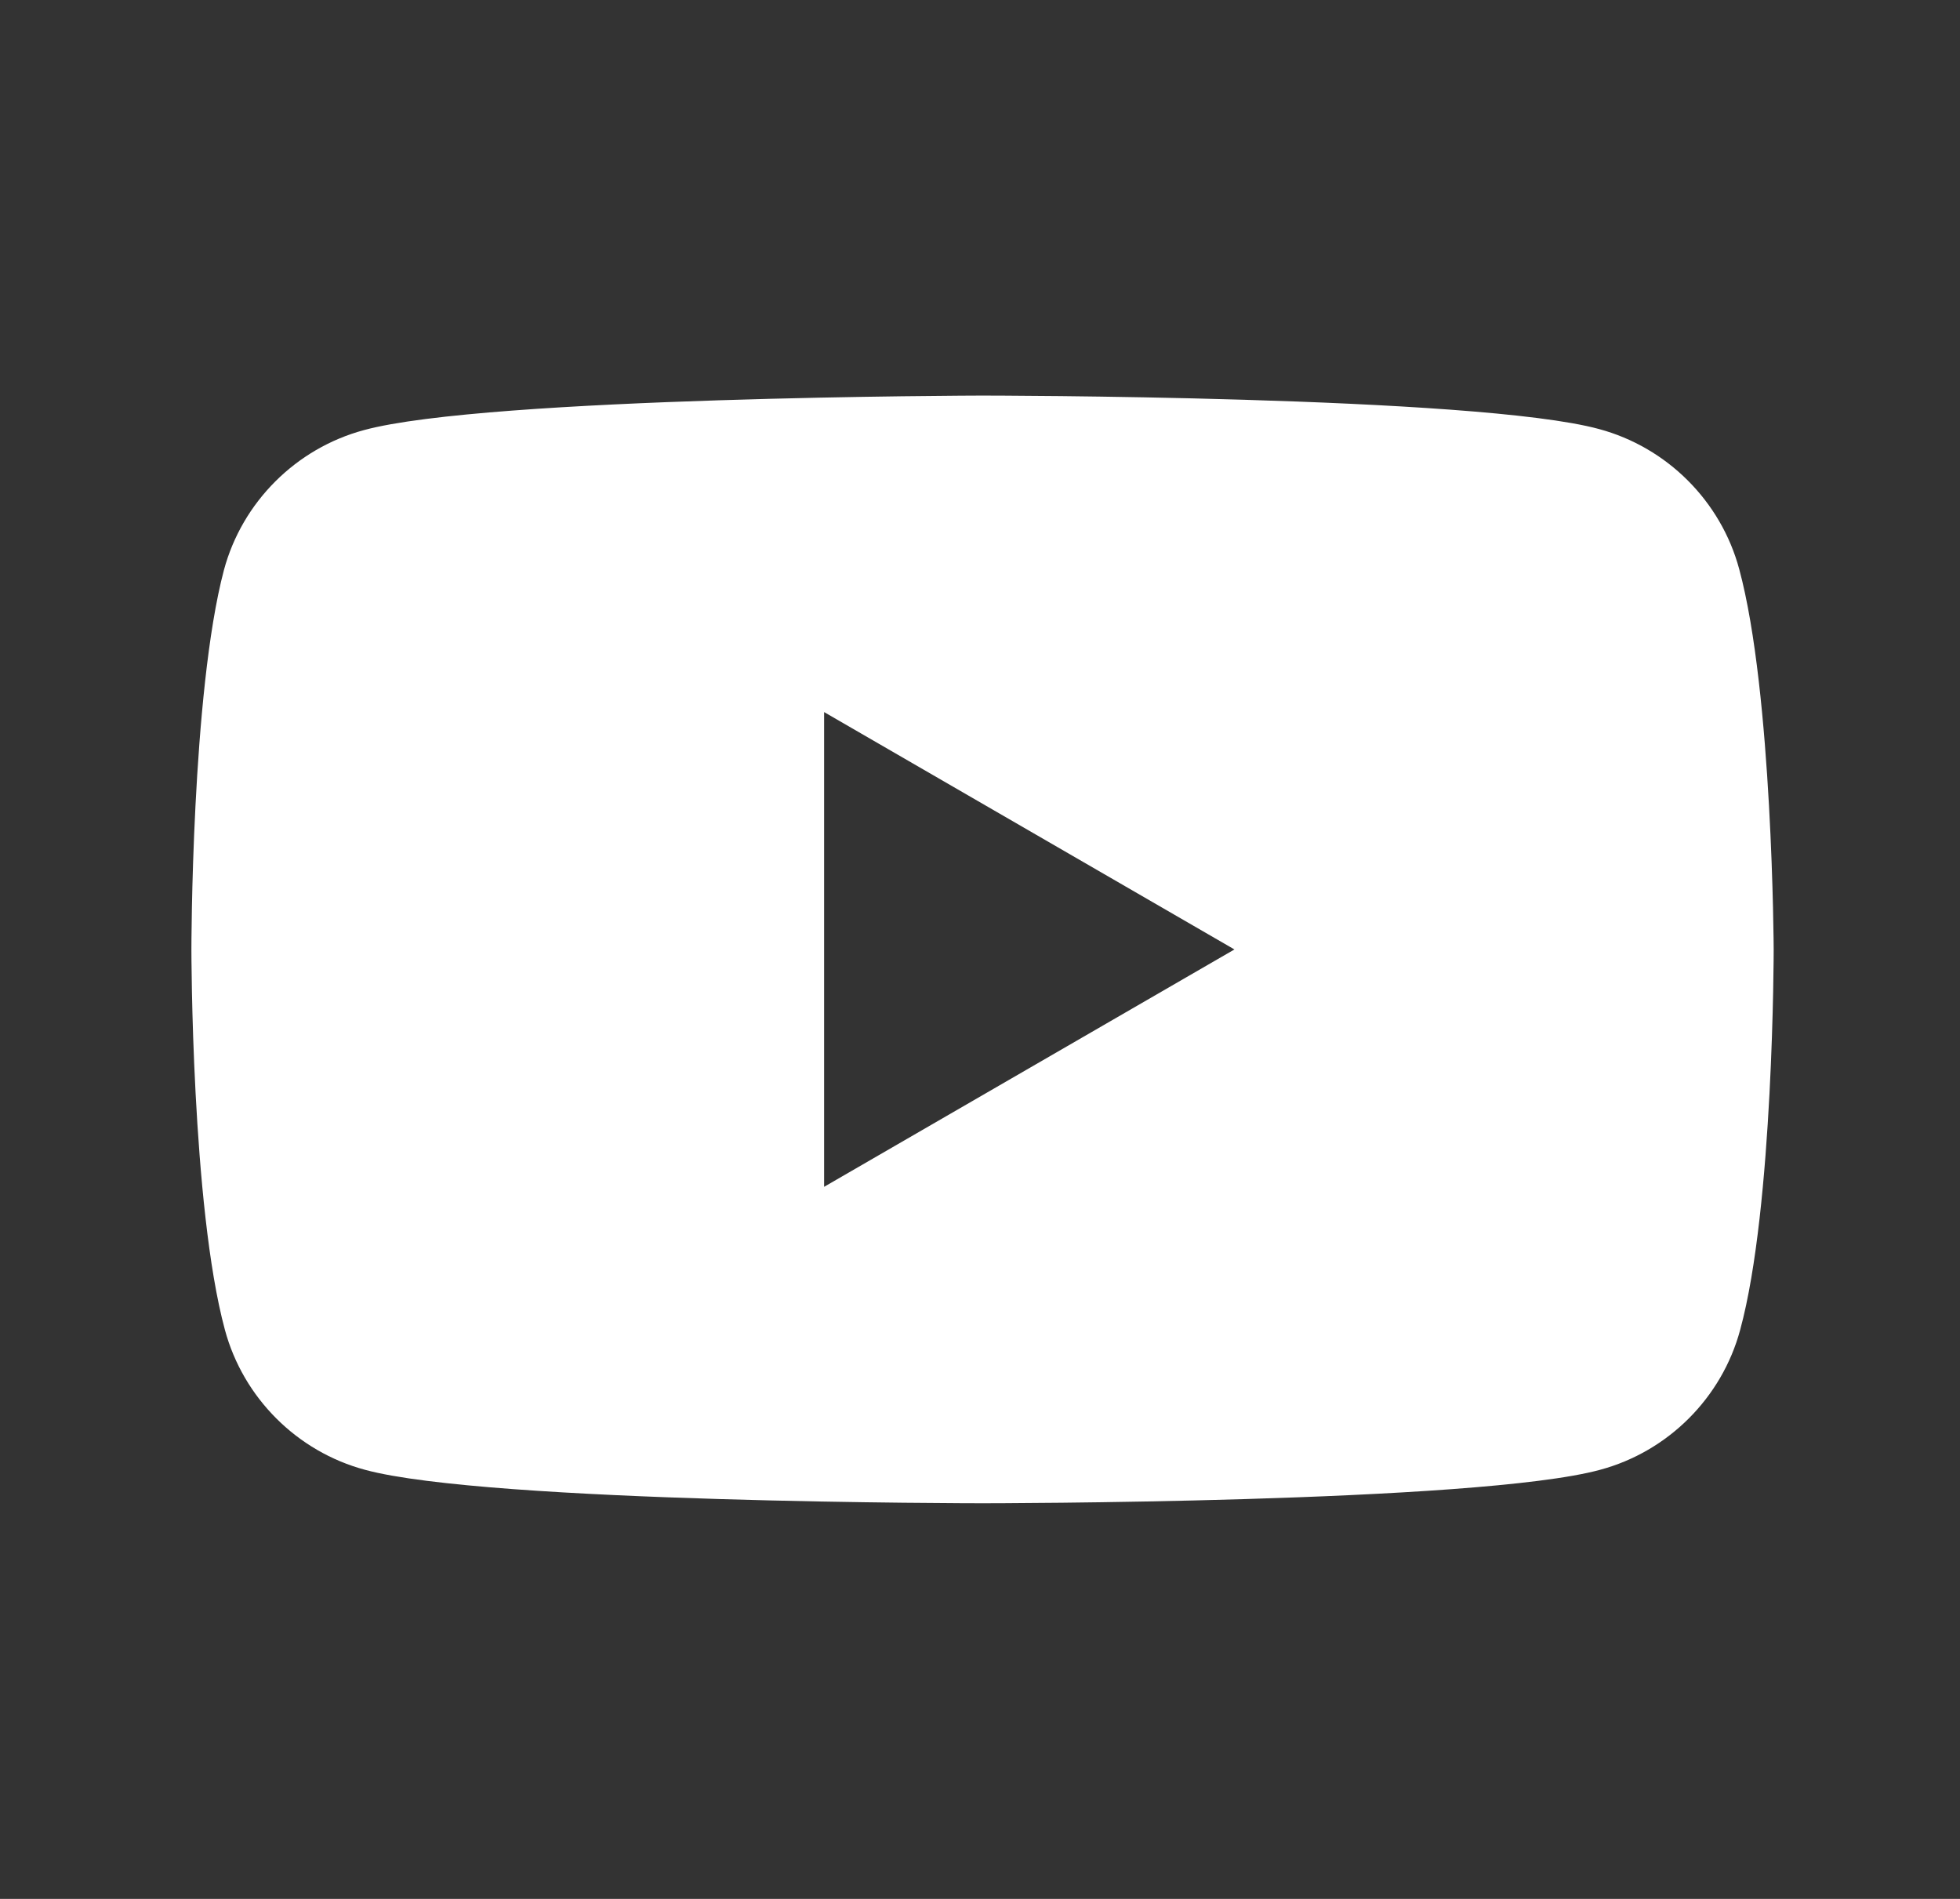 <svg width="32" height="31" viewBox="0 0 32 31" fill="none" xmlns="http://www.w3.org/2000/svg">
<rect x="0" y="0" width="32" height="31" fill="#333333" stroke="none"/>
<path fill-rule="evenodd" clip-rule="evenodd" d="M26.106 7.004C27.217 7.303 28.096 8.18 28.395 9.29C28.942 11.31 28.958 15.5 28.958 15.5C28.958 15.5 28.958 19.706 28.411 21.71C28.113 22.819 27.234 23.697 26.123 23.995C24.117 24.541 16.042 24.541 16.042 24.541C16.042 24.541 7.967 24.541 5.96 23.995C4.849 23.697 3.971 22.819 3.672 21.71C3.125 19.689 3.125 15.5 3.125 15.5C3.125 15.5 3.125 11.31 3.656 9.306C3.954 8.197 4.833 7.319 5.944 7.021C7.95 6.475 16.025 6.458 16.025 6.458C16.025 6.458 24.1 6.458 26.106 7.004ZM20.154 15.5L13.455 19.375V11.625L20.154 15.5Z" fill="white"/>
</svg>
